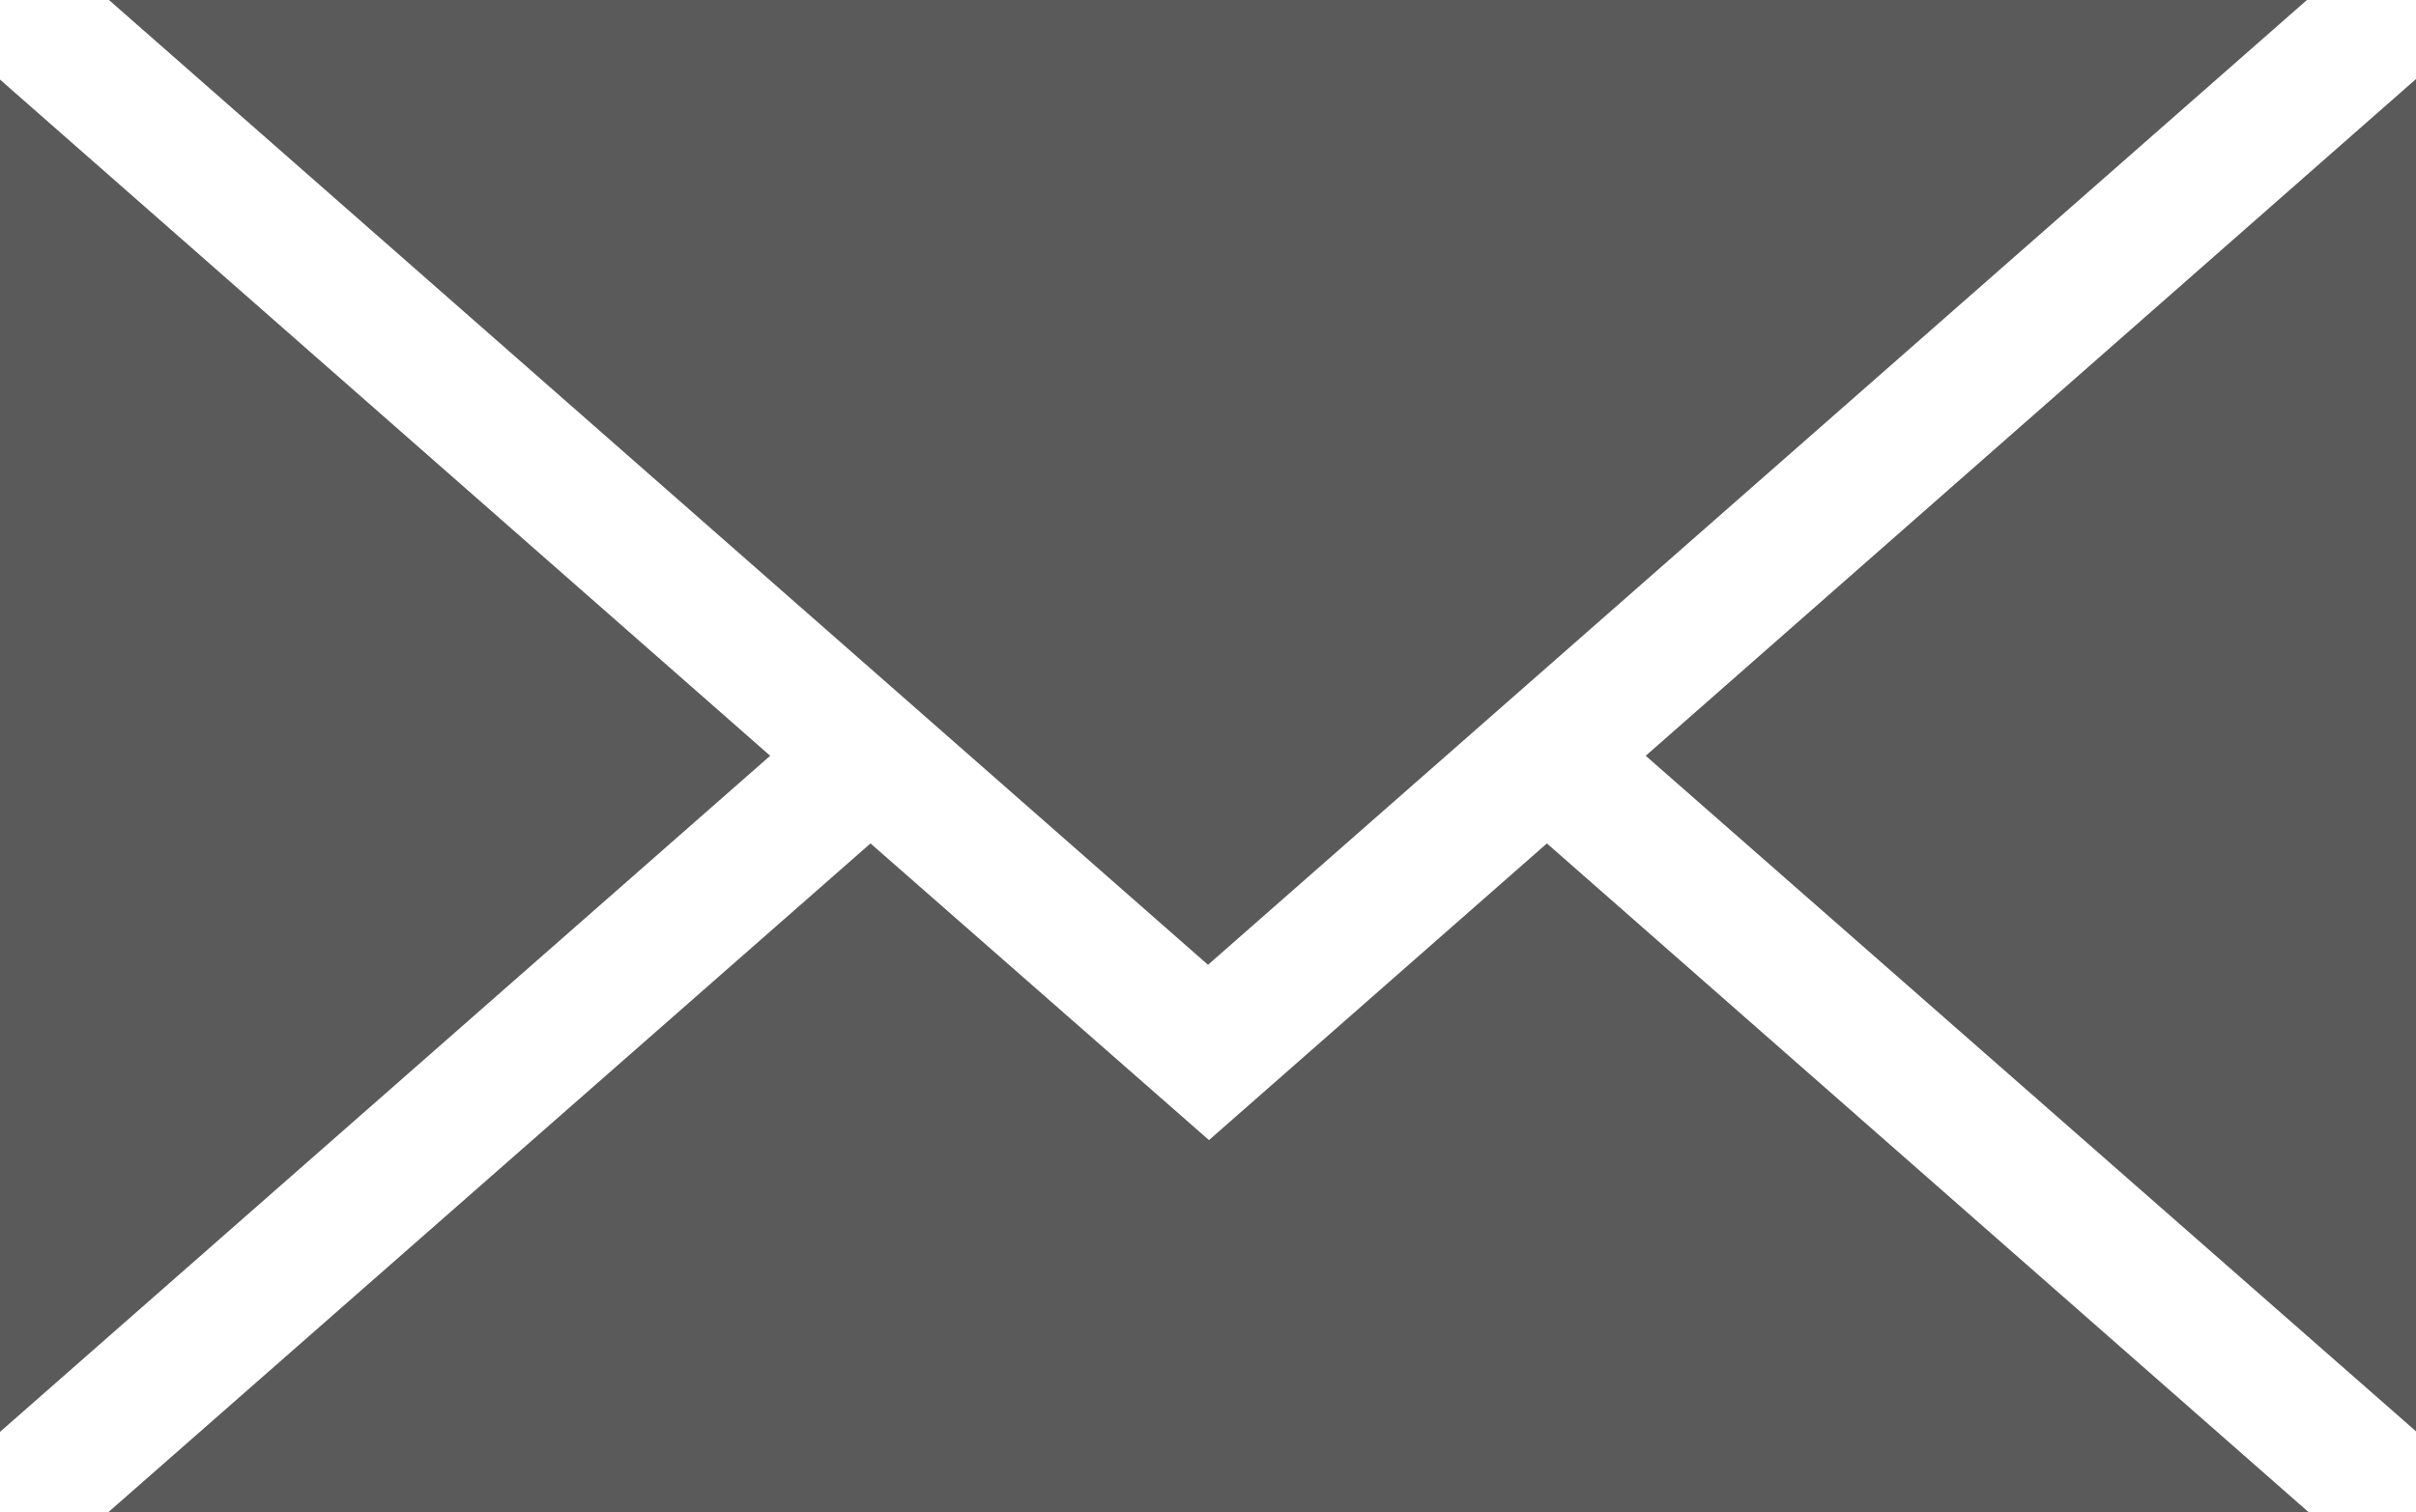 <svg id="Group_3178" data-name="Group 3178" xmlns="http://www.w3.org/2000/svg" viewBox="0 0 22.128 13.854">
  <defs>
    <style>
      .cls-1 {
        fill: #5a5a5a;
      }
    </style>
  </defs>
  <path id="Path_24" data-name="Path 24" class="cls-1" d="M29.81,90.663,19.744,81.824H39.875Z" transform="translate(-18.746 -81.824)"/>
  <path id="Path_25" data-name="Path 25" class="cls-1" d="M7.054,102.447,0,108.641V96.252Z" transform="translate(0 -95.523)"/>
  <path id="Path_26" data-name="Path 26" class="cls-1" d="M26.6,234.665l3.1,2.718,3.095-2.718,6.977,6.127H19.619Z" transform="translate(-18.627 -226.938)"/>
  <path id="Path_27" data-name="Path 27" class="cls-1" d="M298.141,102.447l7.055-6.2v12.389Z" transform="translate(-283.068 -95.523)"/>
</svg>
